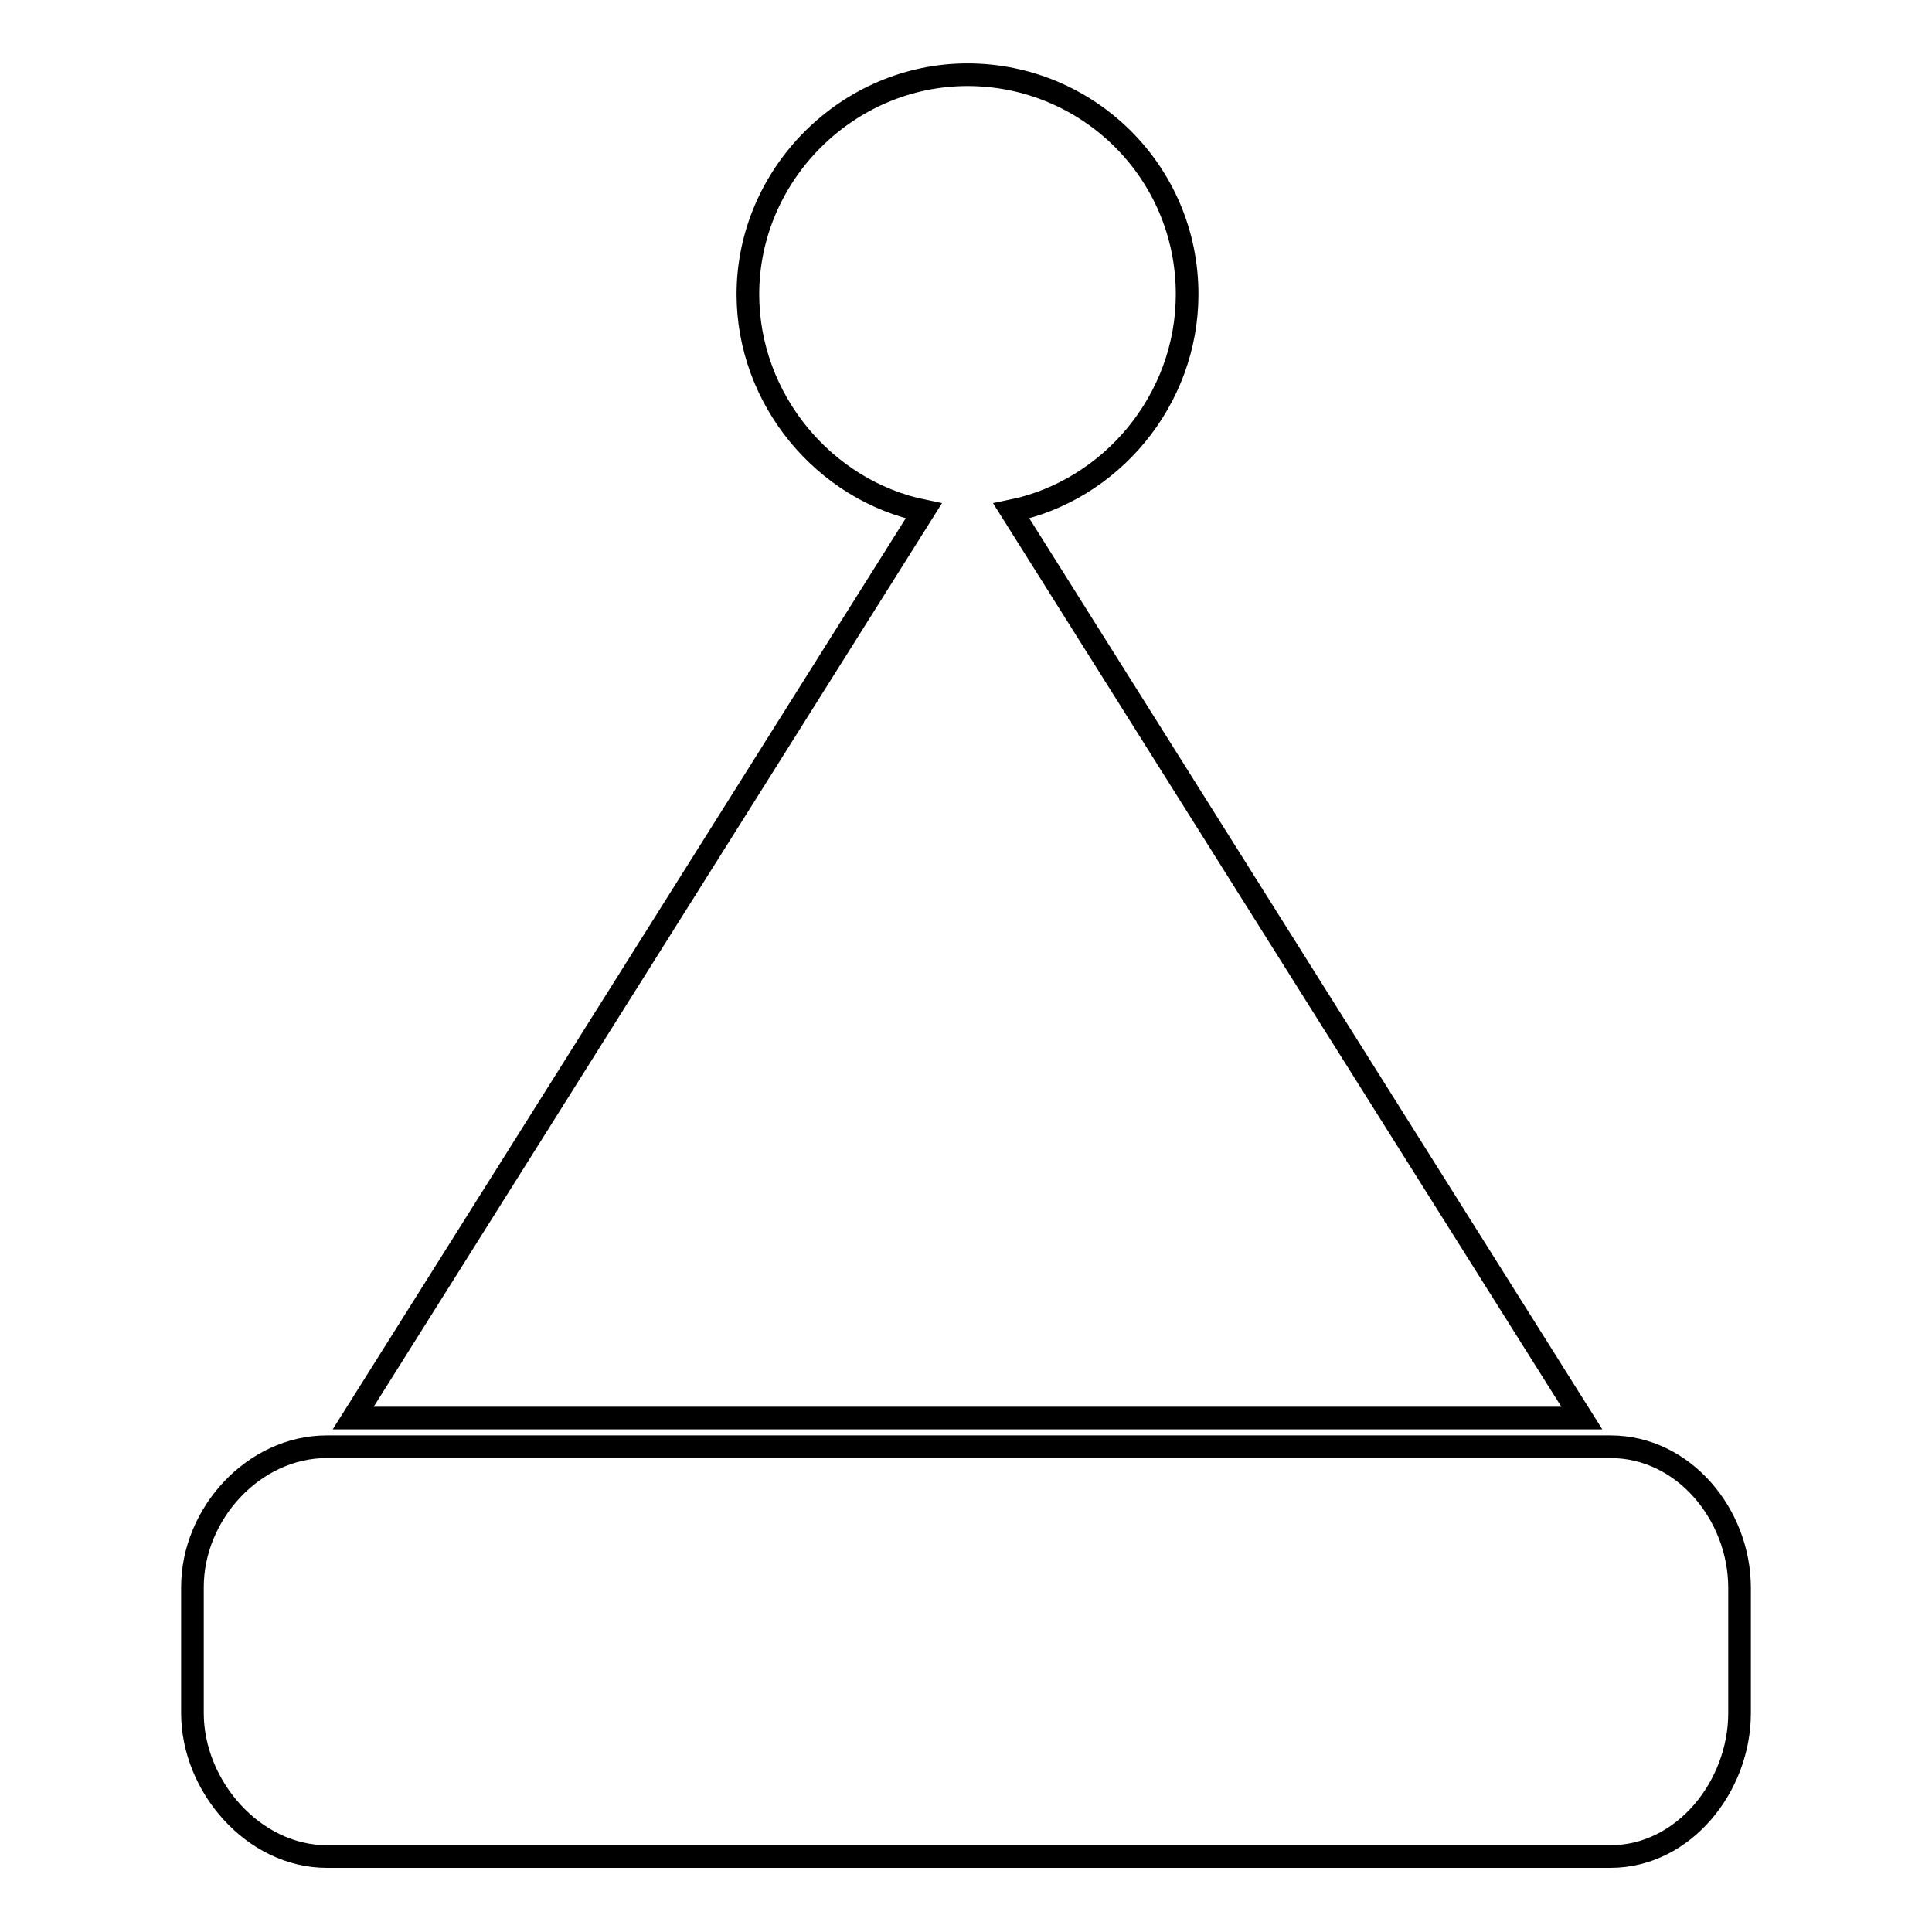 <?xml version="1.0" encoding="utf-8"?>
<!-- Svg Vector Icons : http://www.onlinewebfonts.com/icon -->
<!DOCTYPE svg PUBLIC "-//W3C//DTD SVG 1.1//EN" "http://www.w3.org/Graphics/SVG/1.1/DTD/svg11.dtd">
<svg version="1.1" xmlns="http://www.w3.org/2000/svg" xmlns:xlink="http://www.w3.org/1999/xlink" x="0px" y="0px" viewBox="0 0 256 256" enable-background="new 0 0 256 256" xml:space="preserve">
<g><g><path stroke-width="3" fill-opacity="0" stroke="#000000"  d="M213.4,191.7H43.3c-9.7,0-17.8,8.9-17.8,18.6V227c0,9.7,8.1,19,17.8,19h170.1c9.7,0,17.1-9.3,17.1-19v-16.6C230.5,200.7,223.1,191.7,213.4,191.7z"/><path stroke-width="3" fill-opacity="0" stroke="#000000"  d="M209.6,187.9L134,67.7c13.2-2.7,23.3-14.7,23.3-28.7c0-16.3-13.2-29.1-29.1-29.1c-15.9,0-29.1,13.2-29.1,29.1c0,13.9,10.1,26,23.3,28.7L46.8,187.9H209.6z"/></g></g>
</svg>